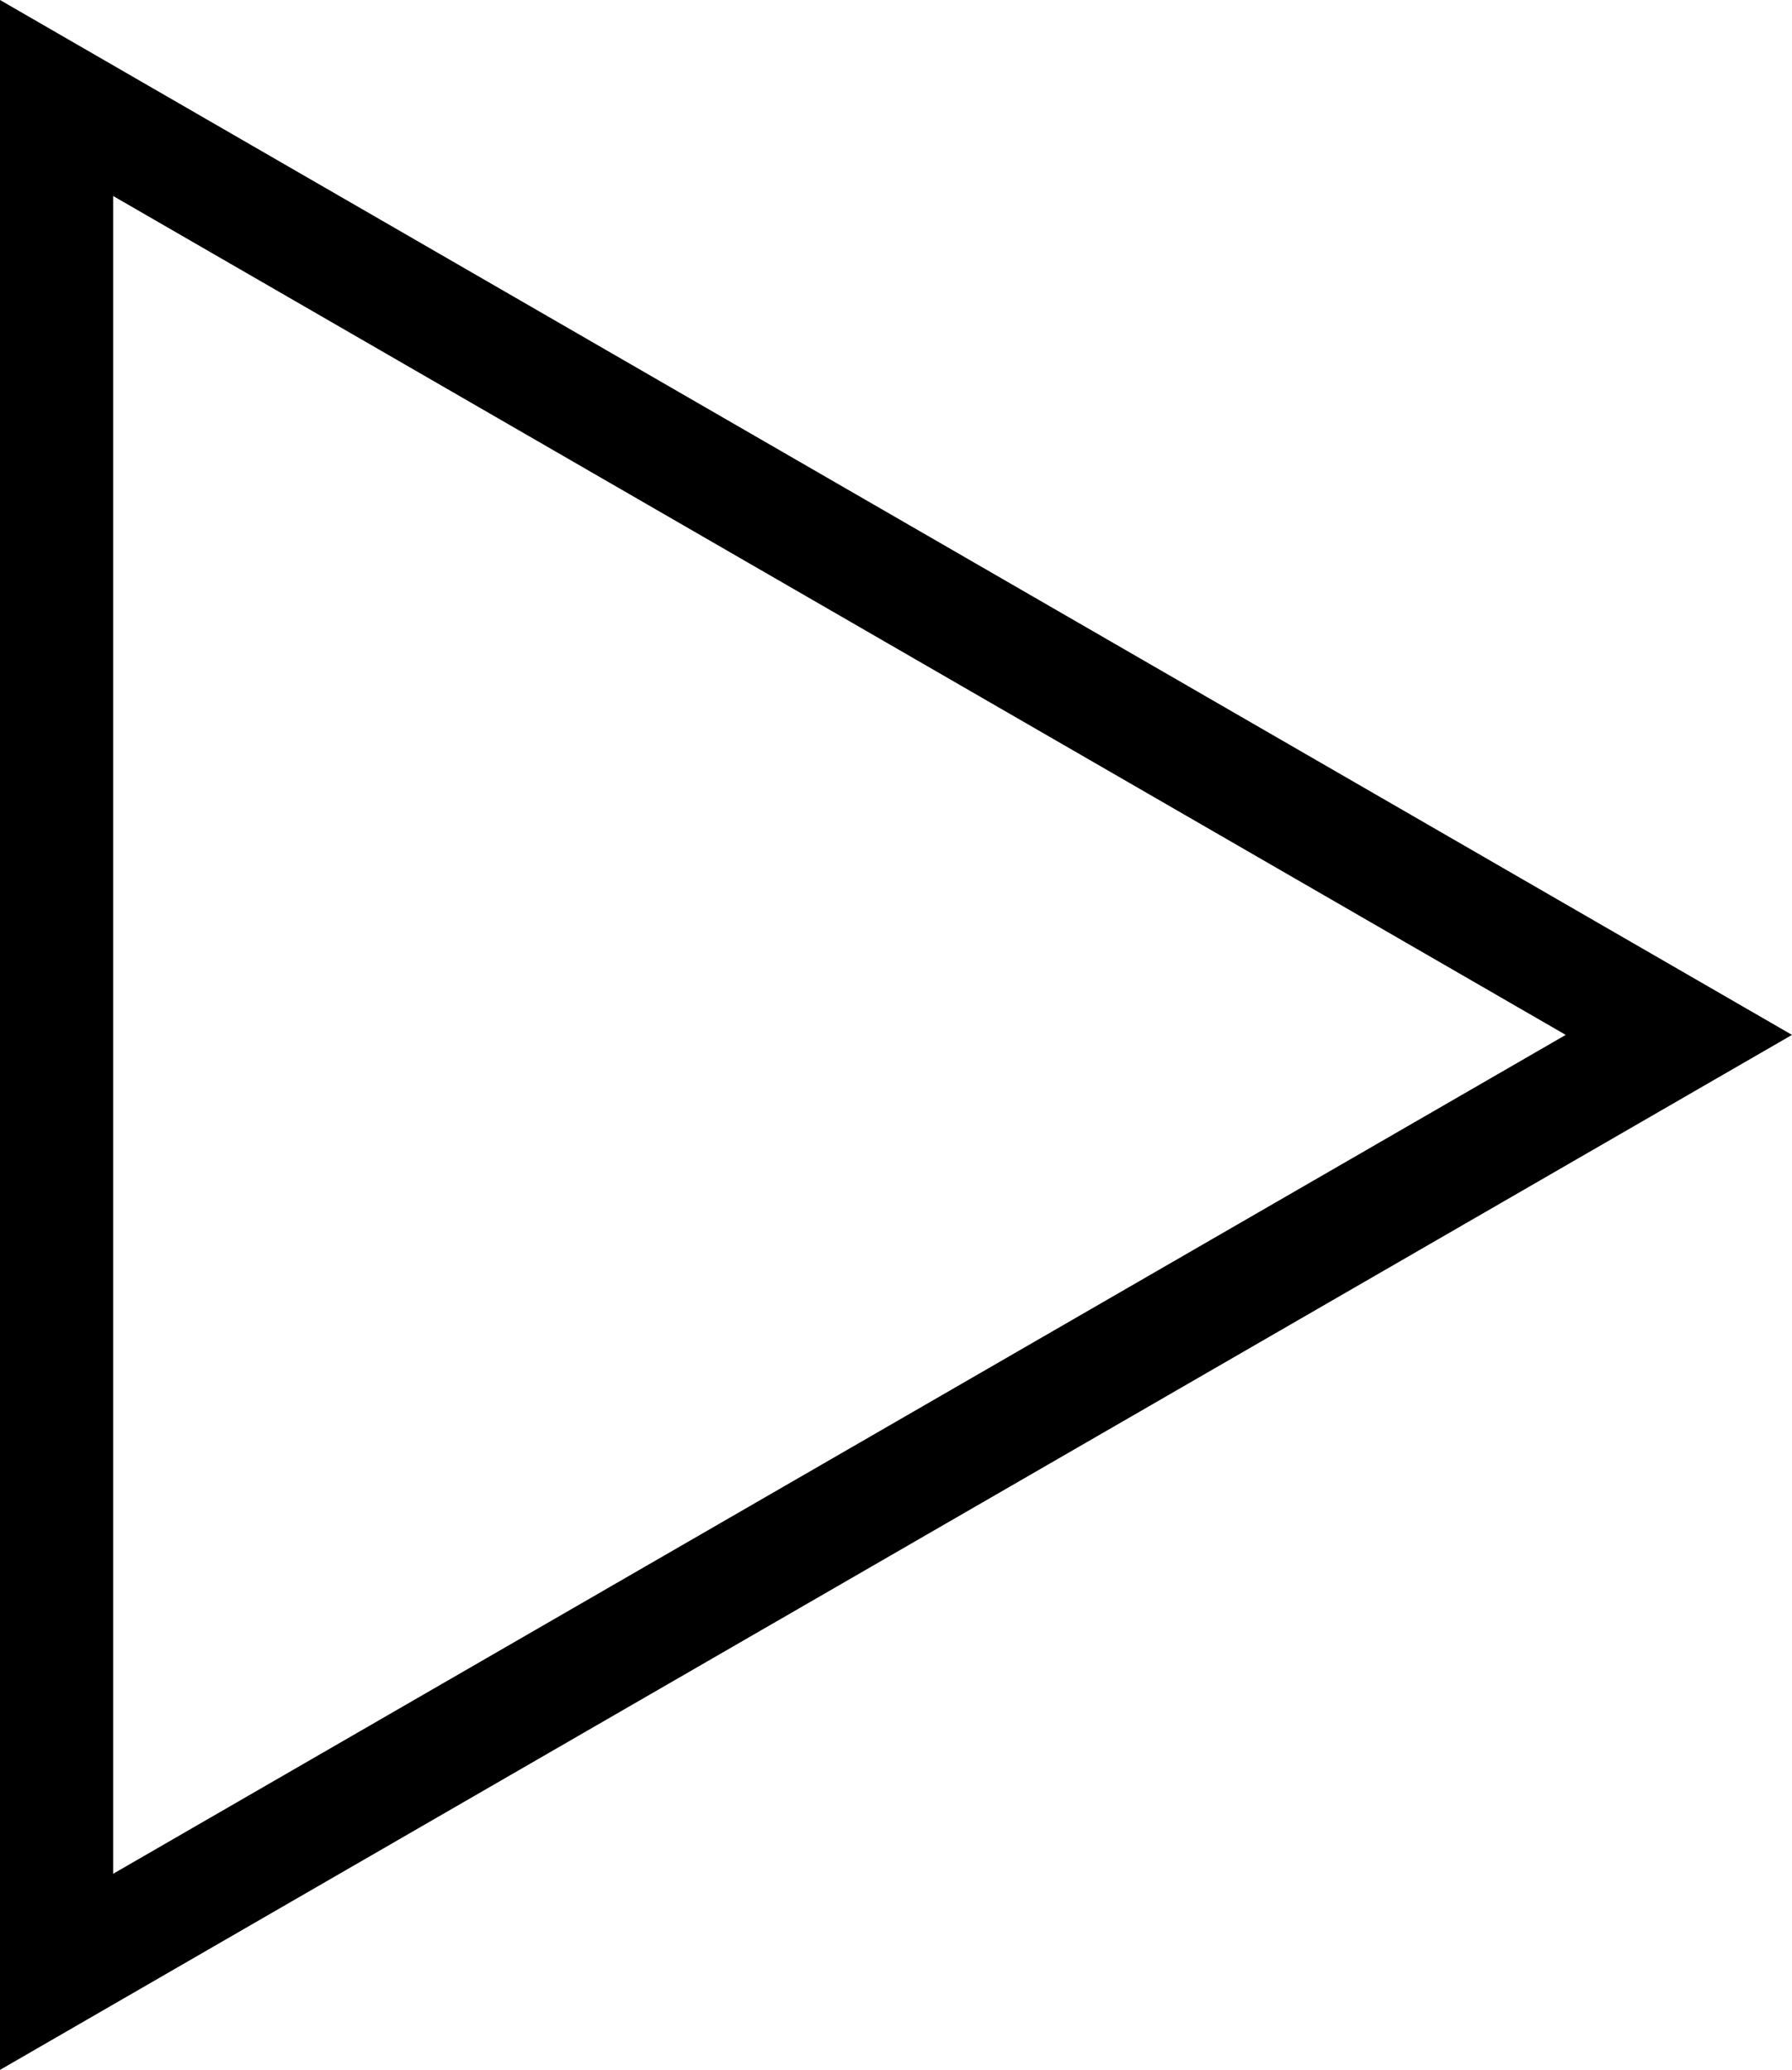 <svg xmlns="http://www.w3.org/2000/svg" width="18.438" height="21.291" viewBox="0 0 18.438 21.291">
  <path id="Path_75964" data-name="Path 75964" d="M1.164,2.016,16.11,10.645,1.164,19.274ZM0,0V21.291L18.438,10.645Z"/>
</svg>
